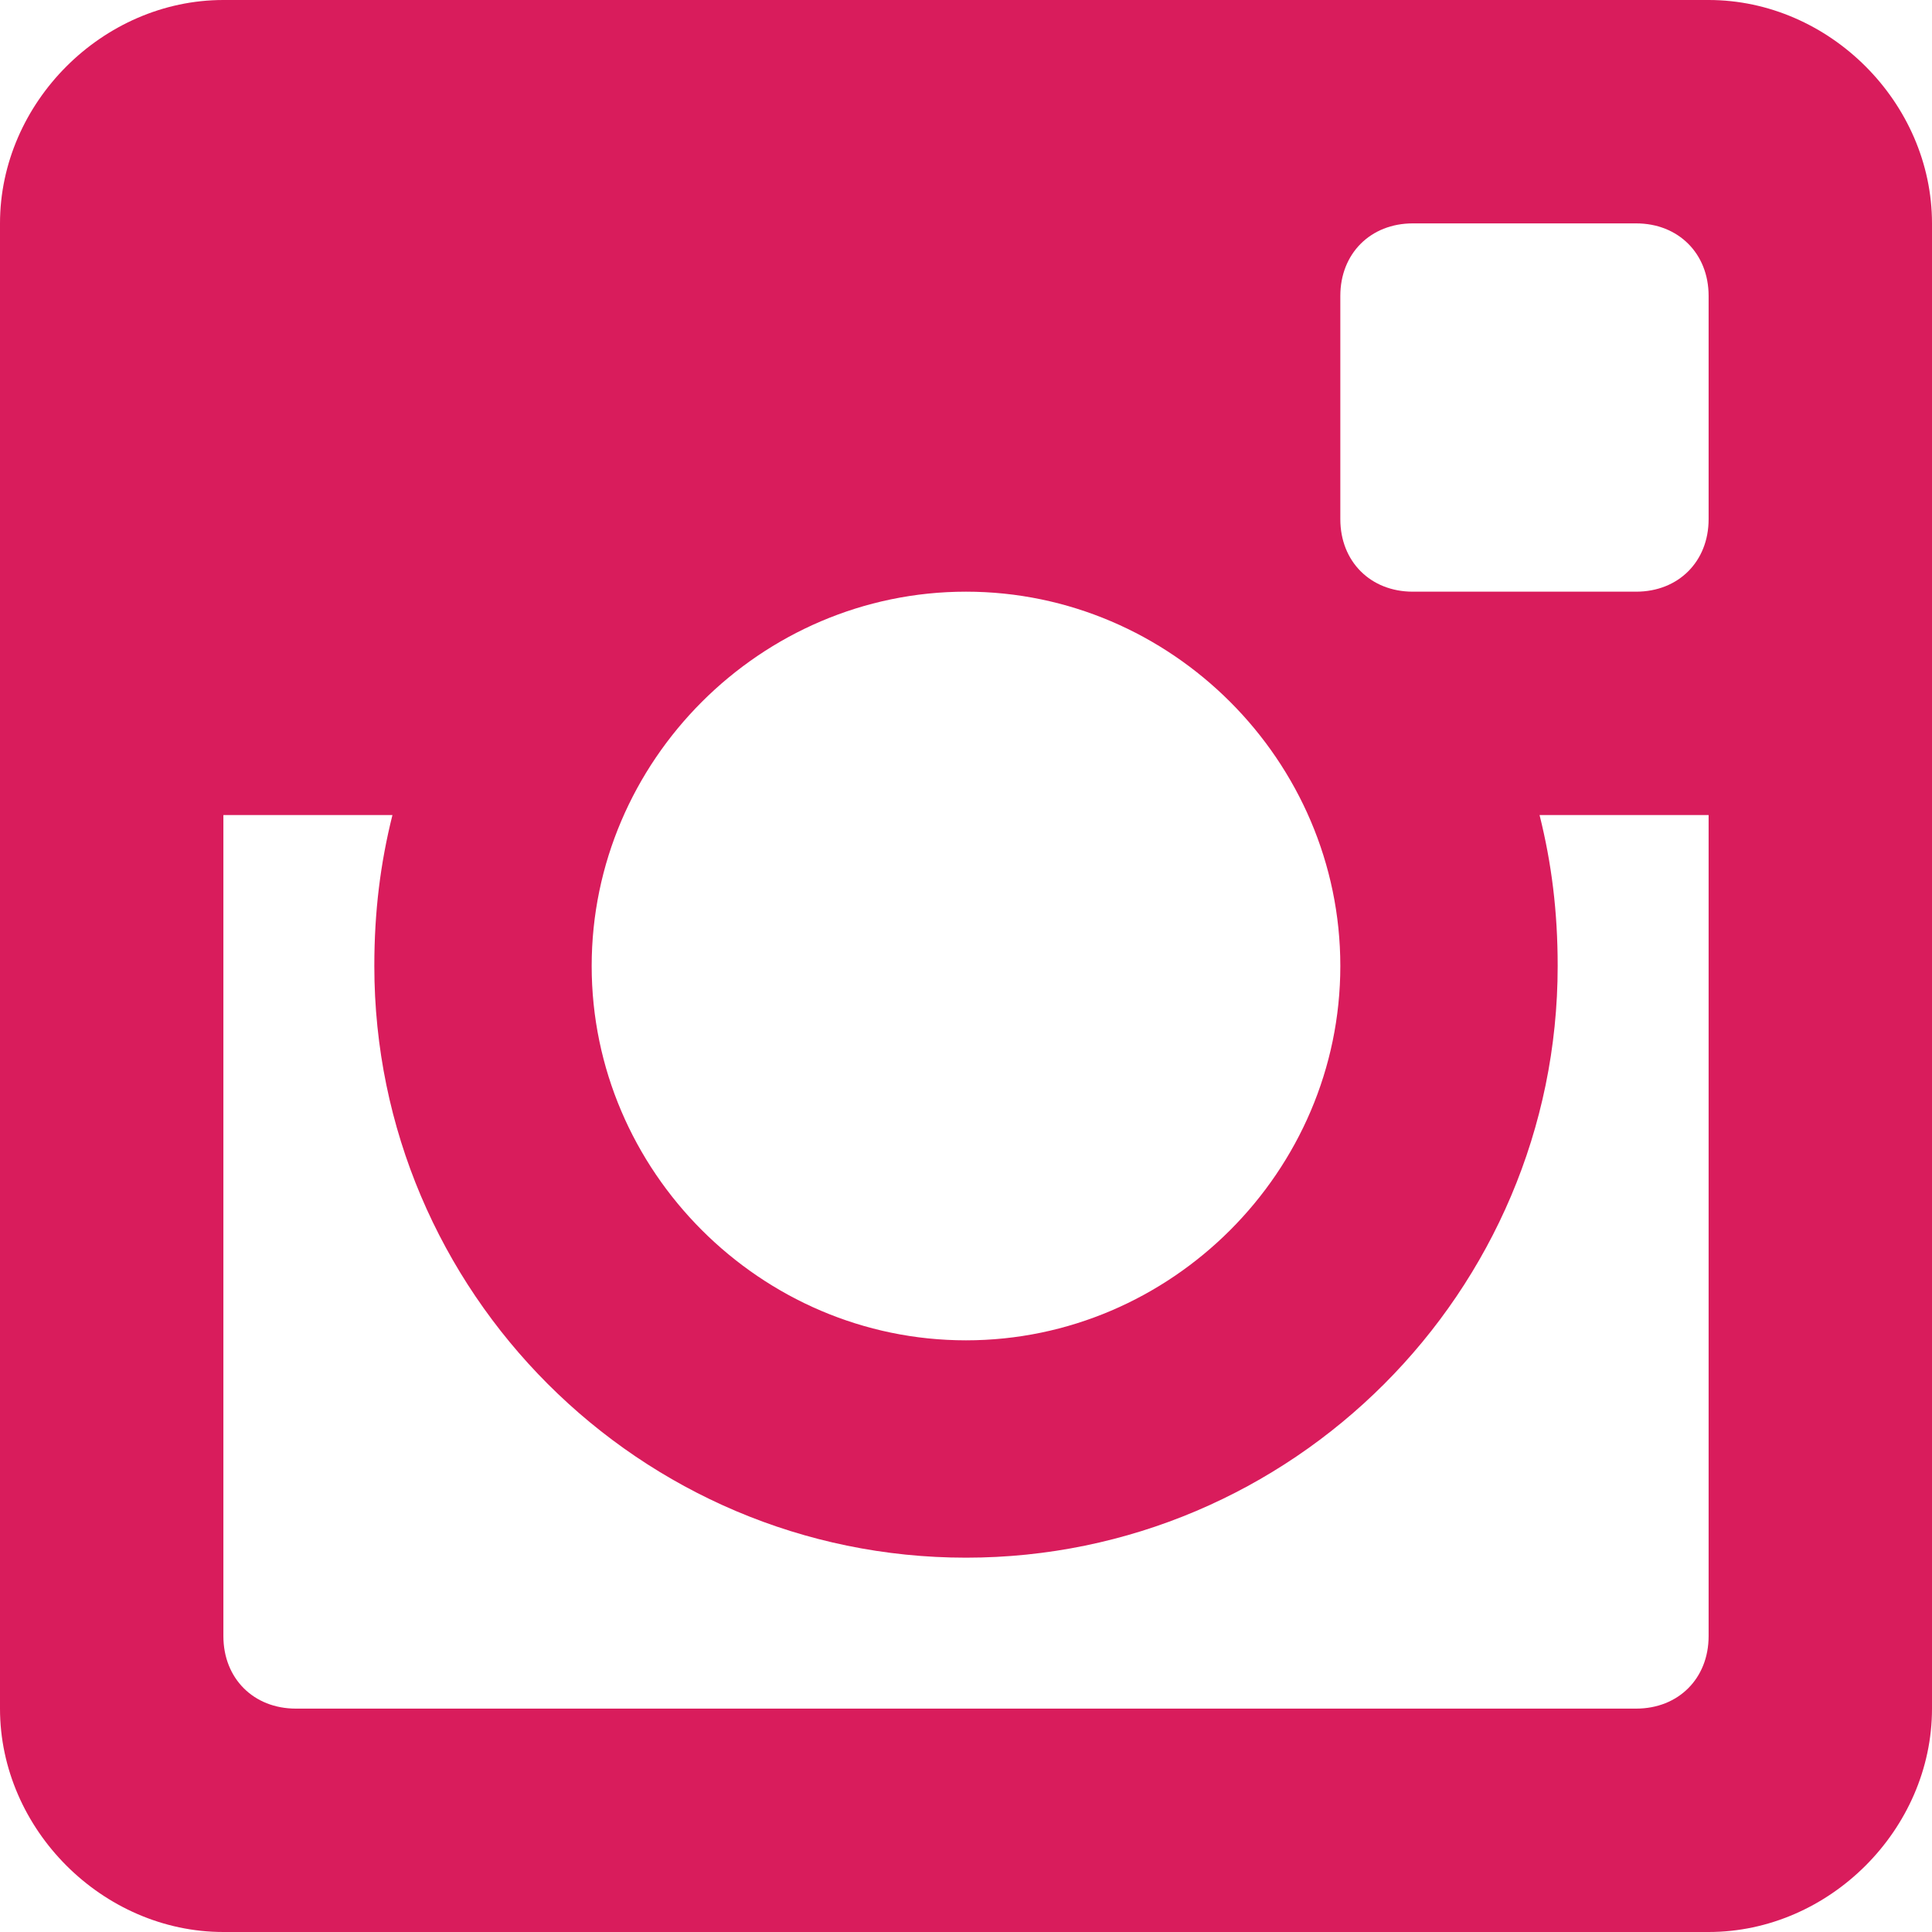 <?xml version="1.0" standalone="no"?>

<svg viewBox="0 0 32 32" style="background-color:#ffffff00" version="1.1" xmlns="http://www.w3.org/2000/svg" xmlns:xlink="http://www.w3.org/1999/xlink" xml:space="preserve" x="0px" y="0px" width="100%" height="100%">
	<g id="Layer%201">
		<path d="M 28.3 13.5 L 25.5 13.5 C 25.7 14.3 25.8 15.1 25.8 16 C 25.8 21.4 21.4 25.8 16 25.8 C 10.6 25.8 6.2 21.4 6.2 16 C 6.2 15.1 6.3 14.3 6.5 13.5 L 3.7 13.5 L 3.7 27.1 C 3.7 27.8 4.2 28.3 4.9 28.3 L 27.1 28.3 C 27.8 28.3 28.3 27.8 28.3 27.1 L 28.3 13.5 L 28.3 13.5 ZM 28.3 4.9 C 28.3 4.2 27.8 3.7 27.1 3.7 L 23.4 3.7 C 22.7 3.7 22.2 4.2 22.2 4.9 L 22.2 8.6 C 22.2 9.3 22.7 9.8 23.4 9.8 L 27.1 9.8 C 27.8 9.8 28.3 9.3 28.3 8.6 L 28.3 4.9 ZM 16 9.8 C 12.6 9.8 9.8 12.6 9.8 16 C 9.8 19.4 12.6 22.2 16 22.2 C 19.4 22.2 22.2 19.4 22.2 16 C 22.2 12.6 19.4 9.8 16 9.8 ZM 28.3 32 L 3.7 32 C 1.7 32 0 30.3 0 28.3 L 0 3.7 C 0 1.7 1.7 0 3.7 0 L 28.3 0 C 30.3 0 32 1.7 32 3.7 L 32 28.3 C 32 30.3 30.3 32 28.3 32 Z" fill="#d91c5c"/>
	</g>
</svg>